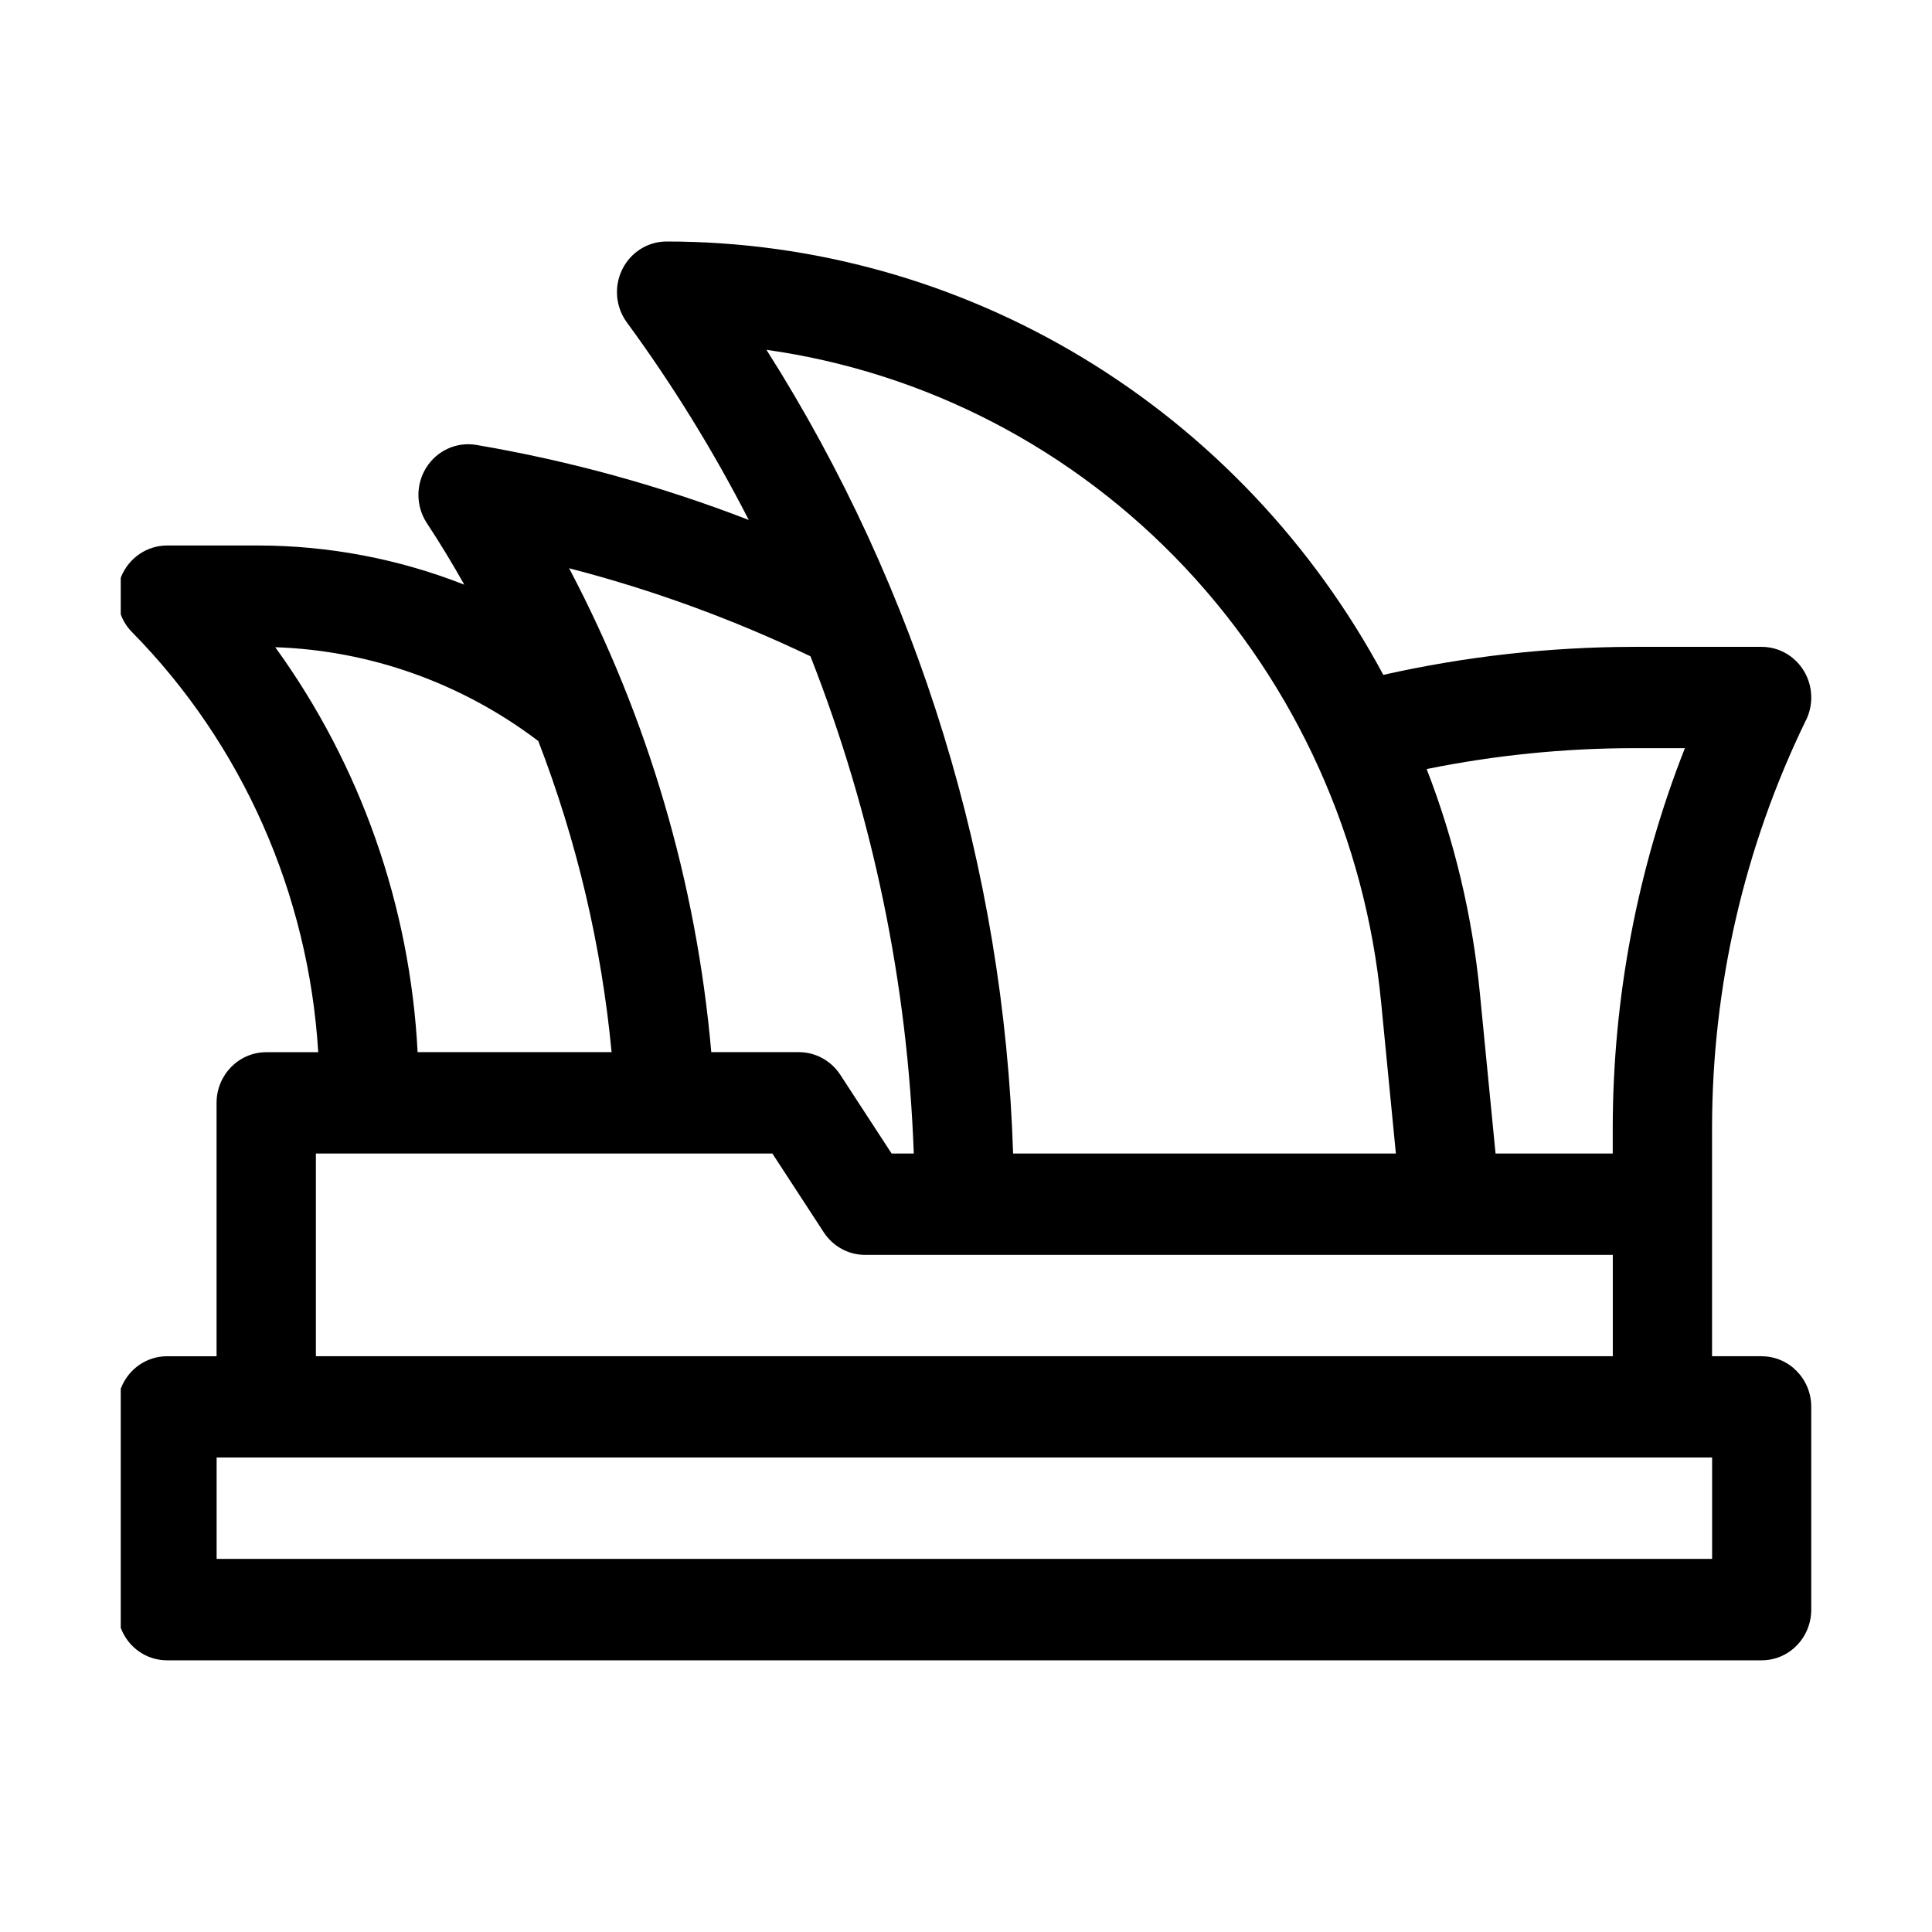 <?xml version="1.0" encoding="UTF-8"?>
<svg xmlns="http://www.w3.org/2000/svg" width="32" height="32" viewBox="0 0 32 32" fill="none">
  <path fill-rule="evenodd" clip-rule="evenodd" d="M29.179 22.463H28.357V18.681C28.358 16.34 28.89 14.03 29.91 11.933C29.913 11.931 29.914 11.928 29.915 11.925C30.041 11.665 30.026 11.357 29.877 11.111C29.727 10.864 29.463 10.714 29.179 10.714H27.056C25.662 10.716 24.273 10.872 22.912 11.178C21.745 9.005 20.028 7.192 17.939 5.929C15.851 4.666 13.468 4 11.04 4C10.729 4 10.444 4.18 10.305 4.465C10.166 4.749 10.197 5.09 10.385 5.343C11.142 6.376 11.816 7.469 12.402 8.612C10.941 8.047 9.429 7.631 7.888 7.369C7.564 7.315 7.24 7.461 7.062 7.742C6.884 8.023 6.887 8.385 7.069 8.663C7.288 8.995 7.495 9.337 7.69 9.684H7.69C6.599 9.255 5.441 9.036 4.273 9.035H2.768C2.435 9.035 2.134 9.24 2.006 9.554C2.005 9.56 2.001 9.567 2 9.575V10.176C2.04 10.287 2.104 10.386 2.186 10.469C4.013 12.325 5.11 14.801 5.271 17.428H4.41C3.956 17.428 3.587 17.803 3.587 18.267V22.464H2.768C2.427 22.463 2.122 22.677 2 23.002V26.962C2.122 27.287 2.427 27.501 2.768 27.5H29.179C29.397 27.5 29.606 27.412 29.76 27.254C29.914 27.097 30 26.883 30 26.661V23.302C30 22.839 29.632 22.464 29.179 22.464L29.179 22.463ZM27.056 12.392H27.907C27.12 14.392 26.714 16.526 26.712 18.681V19.106H24.771L24.511 16.447C24.387 15.175 24.091 13.927 23.63 12.738C24.758 12.509 25.906 12.393 27.056 12.392ZM22.877 16.614L23.12 19.106H16.78C16.631 14.372 15.218 9.769 12.695 5.794C15.337 6.166 17.778 7.436 19.626 9.399C21.473 11.363 22.618 13.904 22.877 16.614H22.877ZM13.424 10.871C14.455 13.495 15.034 16.281 15.135 19.106H14.768L13.918 17.802C13.765 17.568 13.508 17.427 13.233 17.427H11.781C11.535 14.62 10.734 11.893 9.426 9.412C10.801 9.767 12.14 10.256 13.424 10.87L13.424 10.871ZM4.559 10.72C6.132 10.772 7.652 11.315 8.916 12.274C9.553 13.926 9.962 15.66 10.13 17.427H6.917C6.792 15.004 5.972 12.671 4.559 10.72V10.72ZM5.233 19.106H12.793L13.644 20.411C13.797 20.644 14.053 20.785 14.329 20.785H26.713L26.713 22.463H5.232V19.106L5.233 19.106ZM28.358 25.82H3.588V24.141H28.358V25.82Z" fill="currentColor"></path>
</svg>
